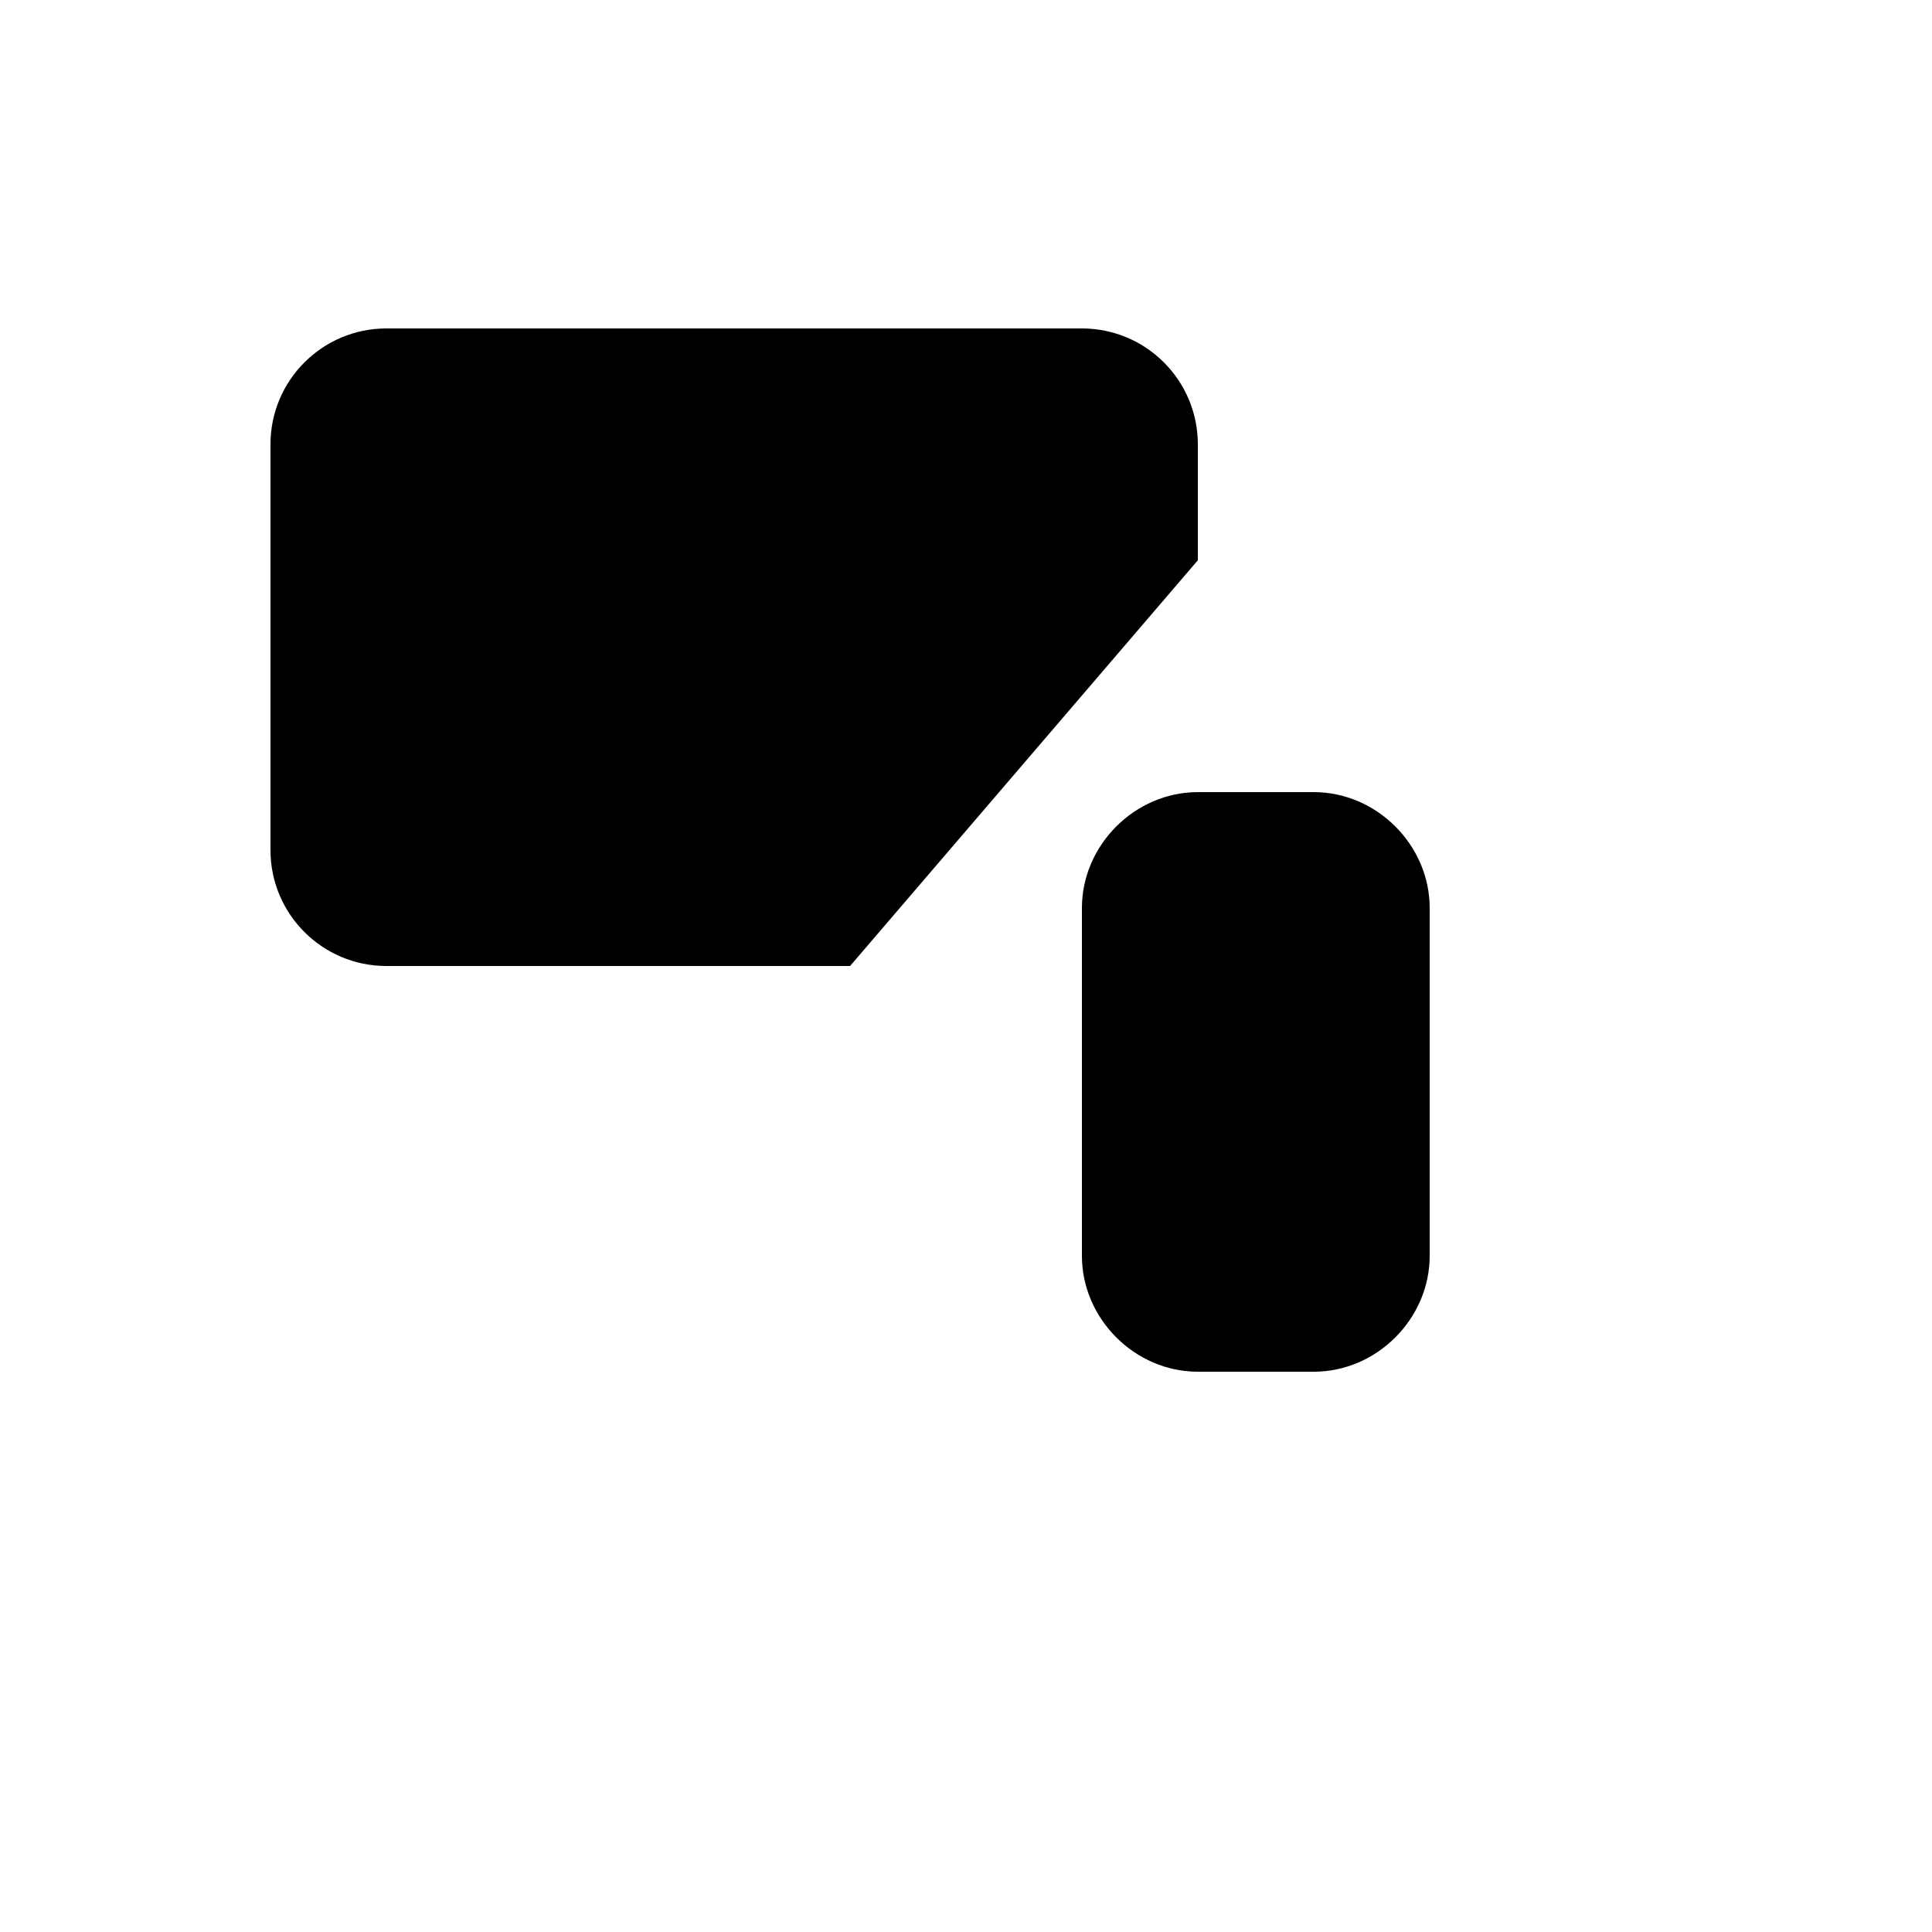 <svg xmlns="http://www.w3.org/2000/svg" version="1.1" xmlns:xlink="http://www.w3.org/1999/xlink" width="100%" height="100%" id="svgWorkerArea" viewBox="-25 -25 625 625" xmlns:idraw="https://idraw.muisca.co" style="background: white;"><defs id="defsdoc"><pattern id="patternBool" x="0" y="0" width="10" height="10" patternUnits="userSpaceOnUse" patternTransform="rotate(35)"><circle cx="5" cy="5" r="4" style="stroke: none;fill: #ff000070;"></circle></pattern></defs><g id="fileImp-325195714" class="cosito"><path id="pathImp-872573950" class="grouped" d="M362.5 156.25C362.5 156.25 362.5 118.75 362.5 118.75 362.5 98.039 345.711 81.25 325 81.25 325 81.25 100 81.25 100 81.25 79.289 81.25 62.5 98.039 62.5 118.75 62.5 118.75 62.5 250 62.5 250 62.5 270.711 79.289 287.5 100 287.5 100 287.5 250 287.5 250 287.5"></path><path id="pathImp-774549464" class="grouped" d="M212.5 362.5C212.5 362.5 212.5 288.25 212.5 288.25 212.5 288.25 212.5 347.312 212.5 347.312"></path><path id="pathImp-39216527" class="grouped" d="M156.25 362.5C156.25 362.5 250 362.5 250 362.5"></path><path id="rectImp-23756359" class="grouped" d="M325 268.75C325 248.373 342.123 231.25 362.5 231.25 362.5 231.25 400 231.25 400 231.25 420.377 231.25 437.5 248.373 437.5 268.75 437.5 268.75 437.5 381.25 437.5 381.25 437.5 401.627 420.377 418.75 400 418.75 400 418.75 362.5 418.75 362.5 418.75 342.123 418.75 325 401.627 325 381.25 325 381.25 325 268.75 325 268.75 325 268.75 325 268.75 325 268.75"></path></g></svg>